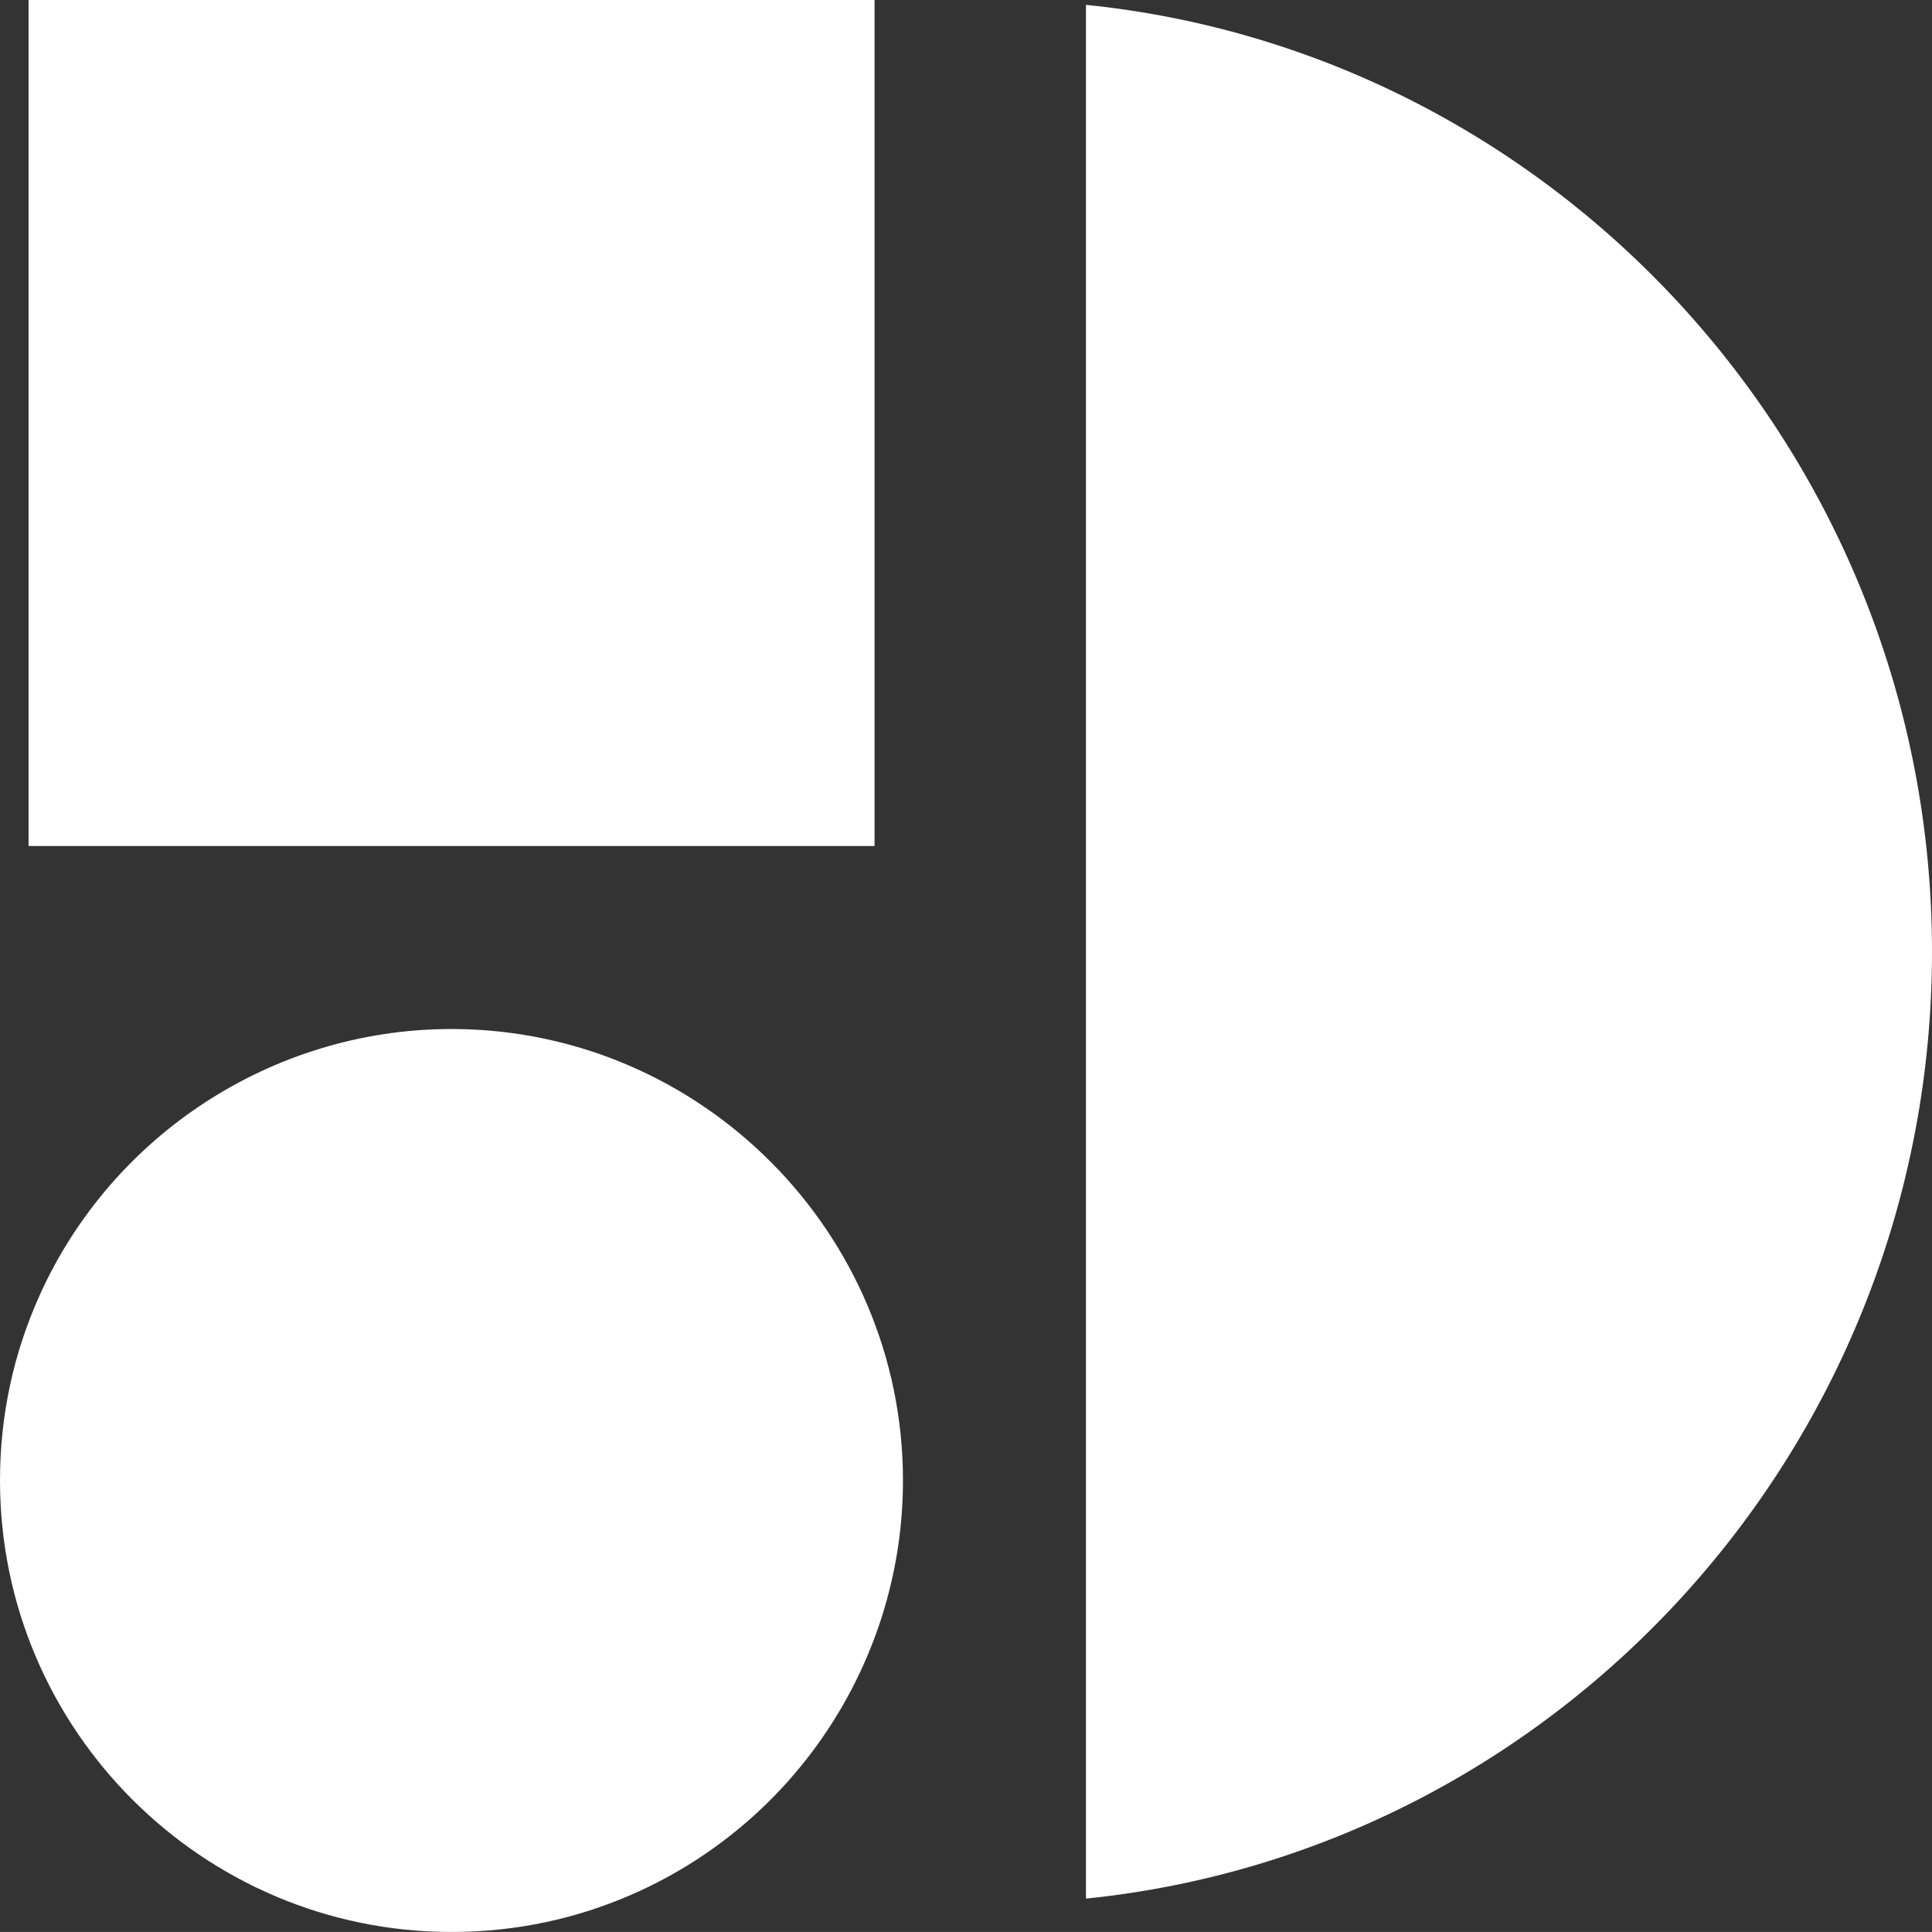 <?xml version="1.0" encoding="UTF-8"?> <svg xmlns="http://www.w3.org/2000/svg" id="Livello_2" data-name="Livello 2" viewBox="0 0 574.44 574.43"><rect x="0" y="0" width="574.44" height="574.43" fill="#333333" stroke="none"/><defs><style> .cls-1 { fill: #fff; } </style></defs><g id="Livello_1-2" data-name="Livello 1"><g><path class="cls-1" d="M574.44,282.98c0,146.36-110.48,267.13-251.55,281.53V1.44c141.07,14.4,251.55,135.17,251.55,281.53h0Z"></path><path class="cls-1" d="M268.48,440.19c0,52.67-31.04,100.72-79.09,122.42-17.34,7.83-35.88,11.82-55.15,11.82C60.22,574.43,0,514.22,0,440.19c0-19.23,3.99-37.8,11.83-55.16,21.51-47.68,69.19-78.71,121.45-79.07h1.92c73.49.52,133.28,60.71,133.28,134.23Z"></path><rect class="cls-1" x="8.49" width="251.54" height="251.54"></rect></g></g></svg> 
